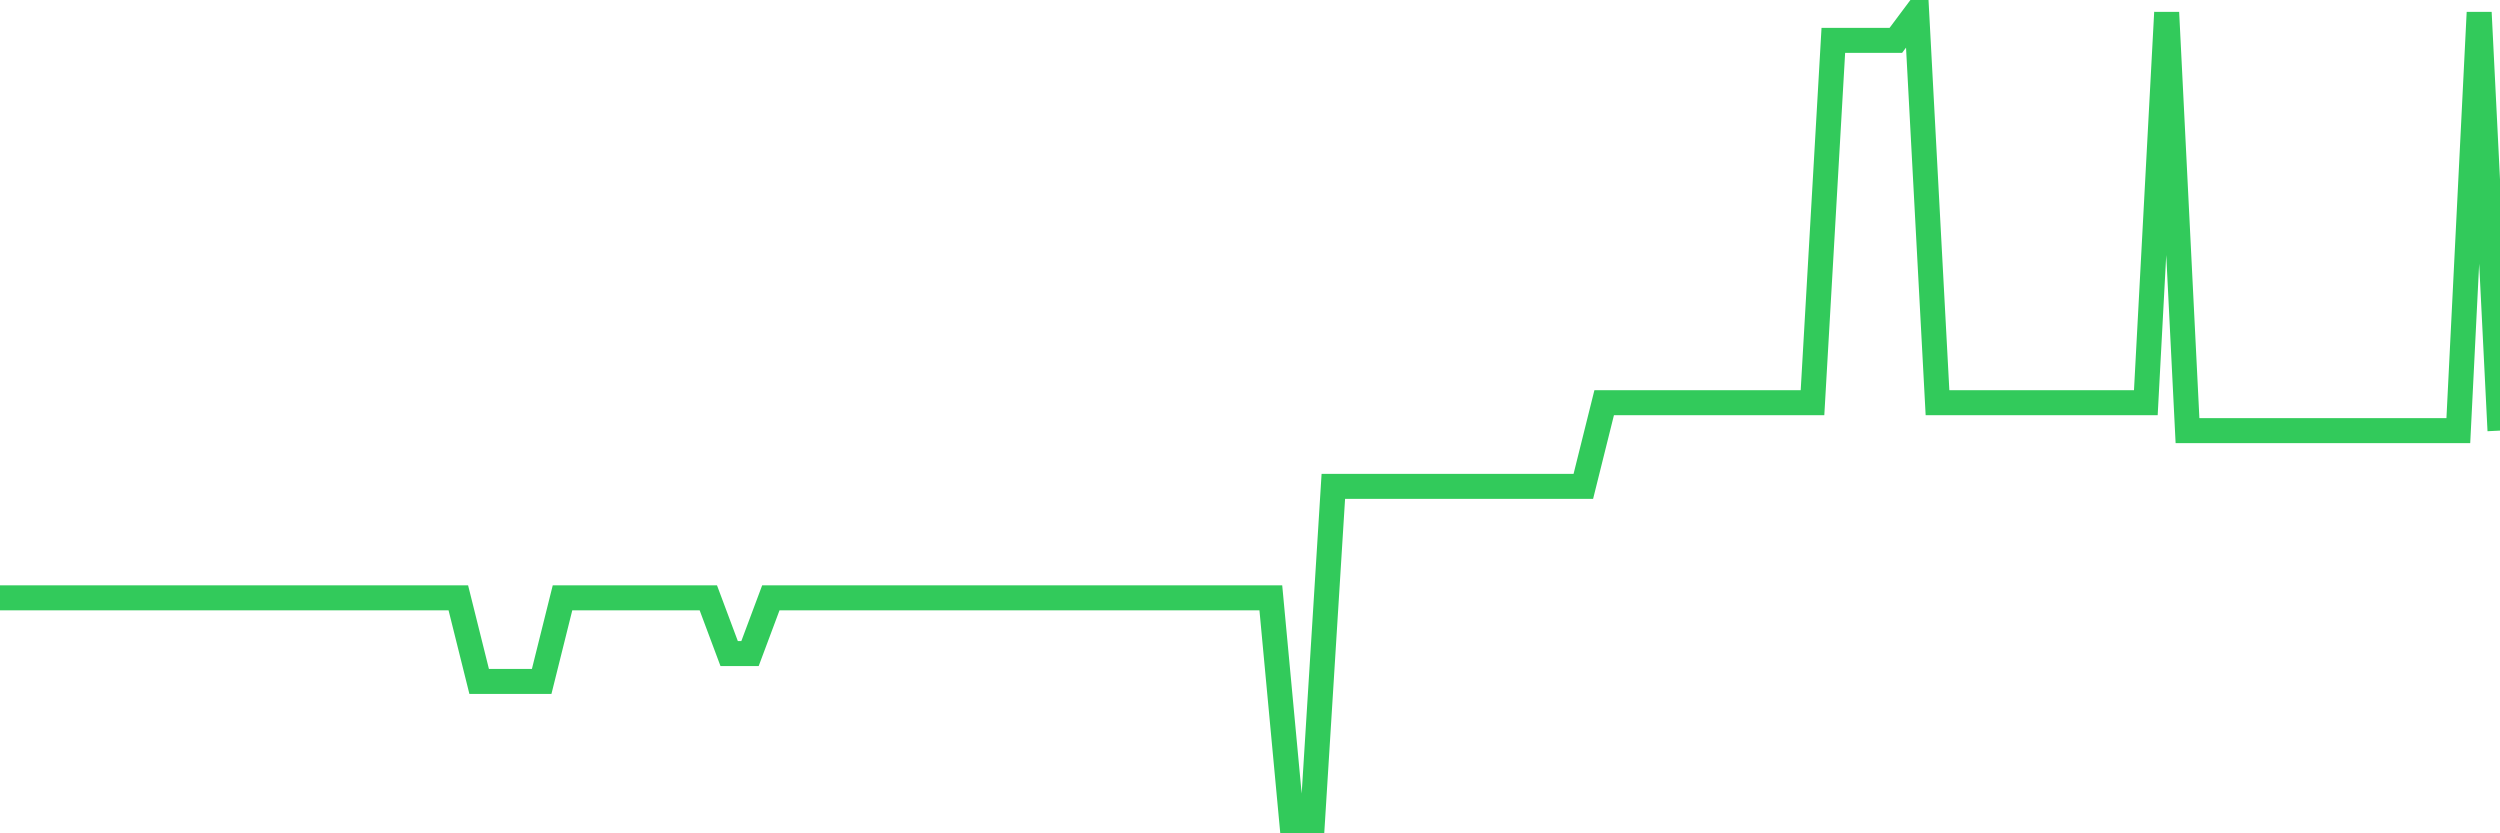 <svg
  xmlns="http://www.w3.org/2000/svg"
  xmlns:xlink="http://www.w3.org/1999/xlink"
  width="120"
  height="40"
  viewBox="0 0 120 40"
  preserveAspectRatio="none"
>
  <polyline
    points="0,28.697 1,28.697 2,28.697 3,28.697 4,28.697 5,28.697 6,28.697 7,28.697 8,28.697 9,28.697 10,28.697 11,28.697 12,28.697 13,28.697 14,28.697 15,28.697 16,28.697 17,28.697 18,28.697 19,28.697 20,28.697 21,28.697 22,28.697 23,32.71 24,32.71 25,32.71 26,32.71 27,28.697 28,28.697 29,28.697 30,28.697 31,28.697 32,28.697 33,28.697 34,28.697 35,31.372 36,31.372 37,28.697 38,28.697 39,28.697 40,28.697 41,28.697 42,28.697 43,28.697 44,28.697 45,28.697 46,28.697 47,28.697 48,28.697 49,28.697 50,28.697 51,28.697 52,28.697 53,28.697 54,28.697 55,28.697 56,28.697 57,28.697 58,28.697 59,28.697 60,28.697 61,28.697 62,39.4 63,39.4 64,23.345 65,23.345 66,23.345 67,23.345 68,23.345 69,23.345 70,23.345 71,23.345 72,23.345 73,23.345 74,23.345 75,23.345 76,23.345 77,19.331 78,19.331 79,19.331 80,19.331 81,19.331 82,19.331 83,19.331 84,19.331 85,19.331 86,19.331 87,19.331 88,1.938 89,1.938 90,1.938 91,1.938 92,0.6 93,19.331 94,19.331 95,19.331 96,19.331 97,19.331 98,19.331 99,19.331 100,19.331 101,19.331 102,19.331 103,19.331 104,0.6 105,20.669 106,20.669 107,20.669 108,20.669 109,20.669 110,20.669 111,20.669 112,20.669 113,20.669 114,20.669 115,20.669 116,20.669 117,20.669 118,20.669 119,0.6 120,20.669"
    fill="none"
    stroke="#32ca5b"
    stroke-width="1.2"
  >
  </polyline>
</svg>